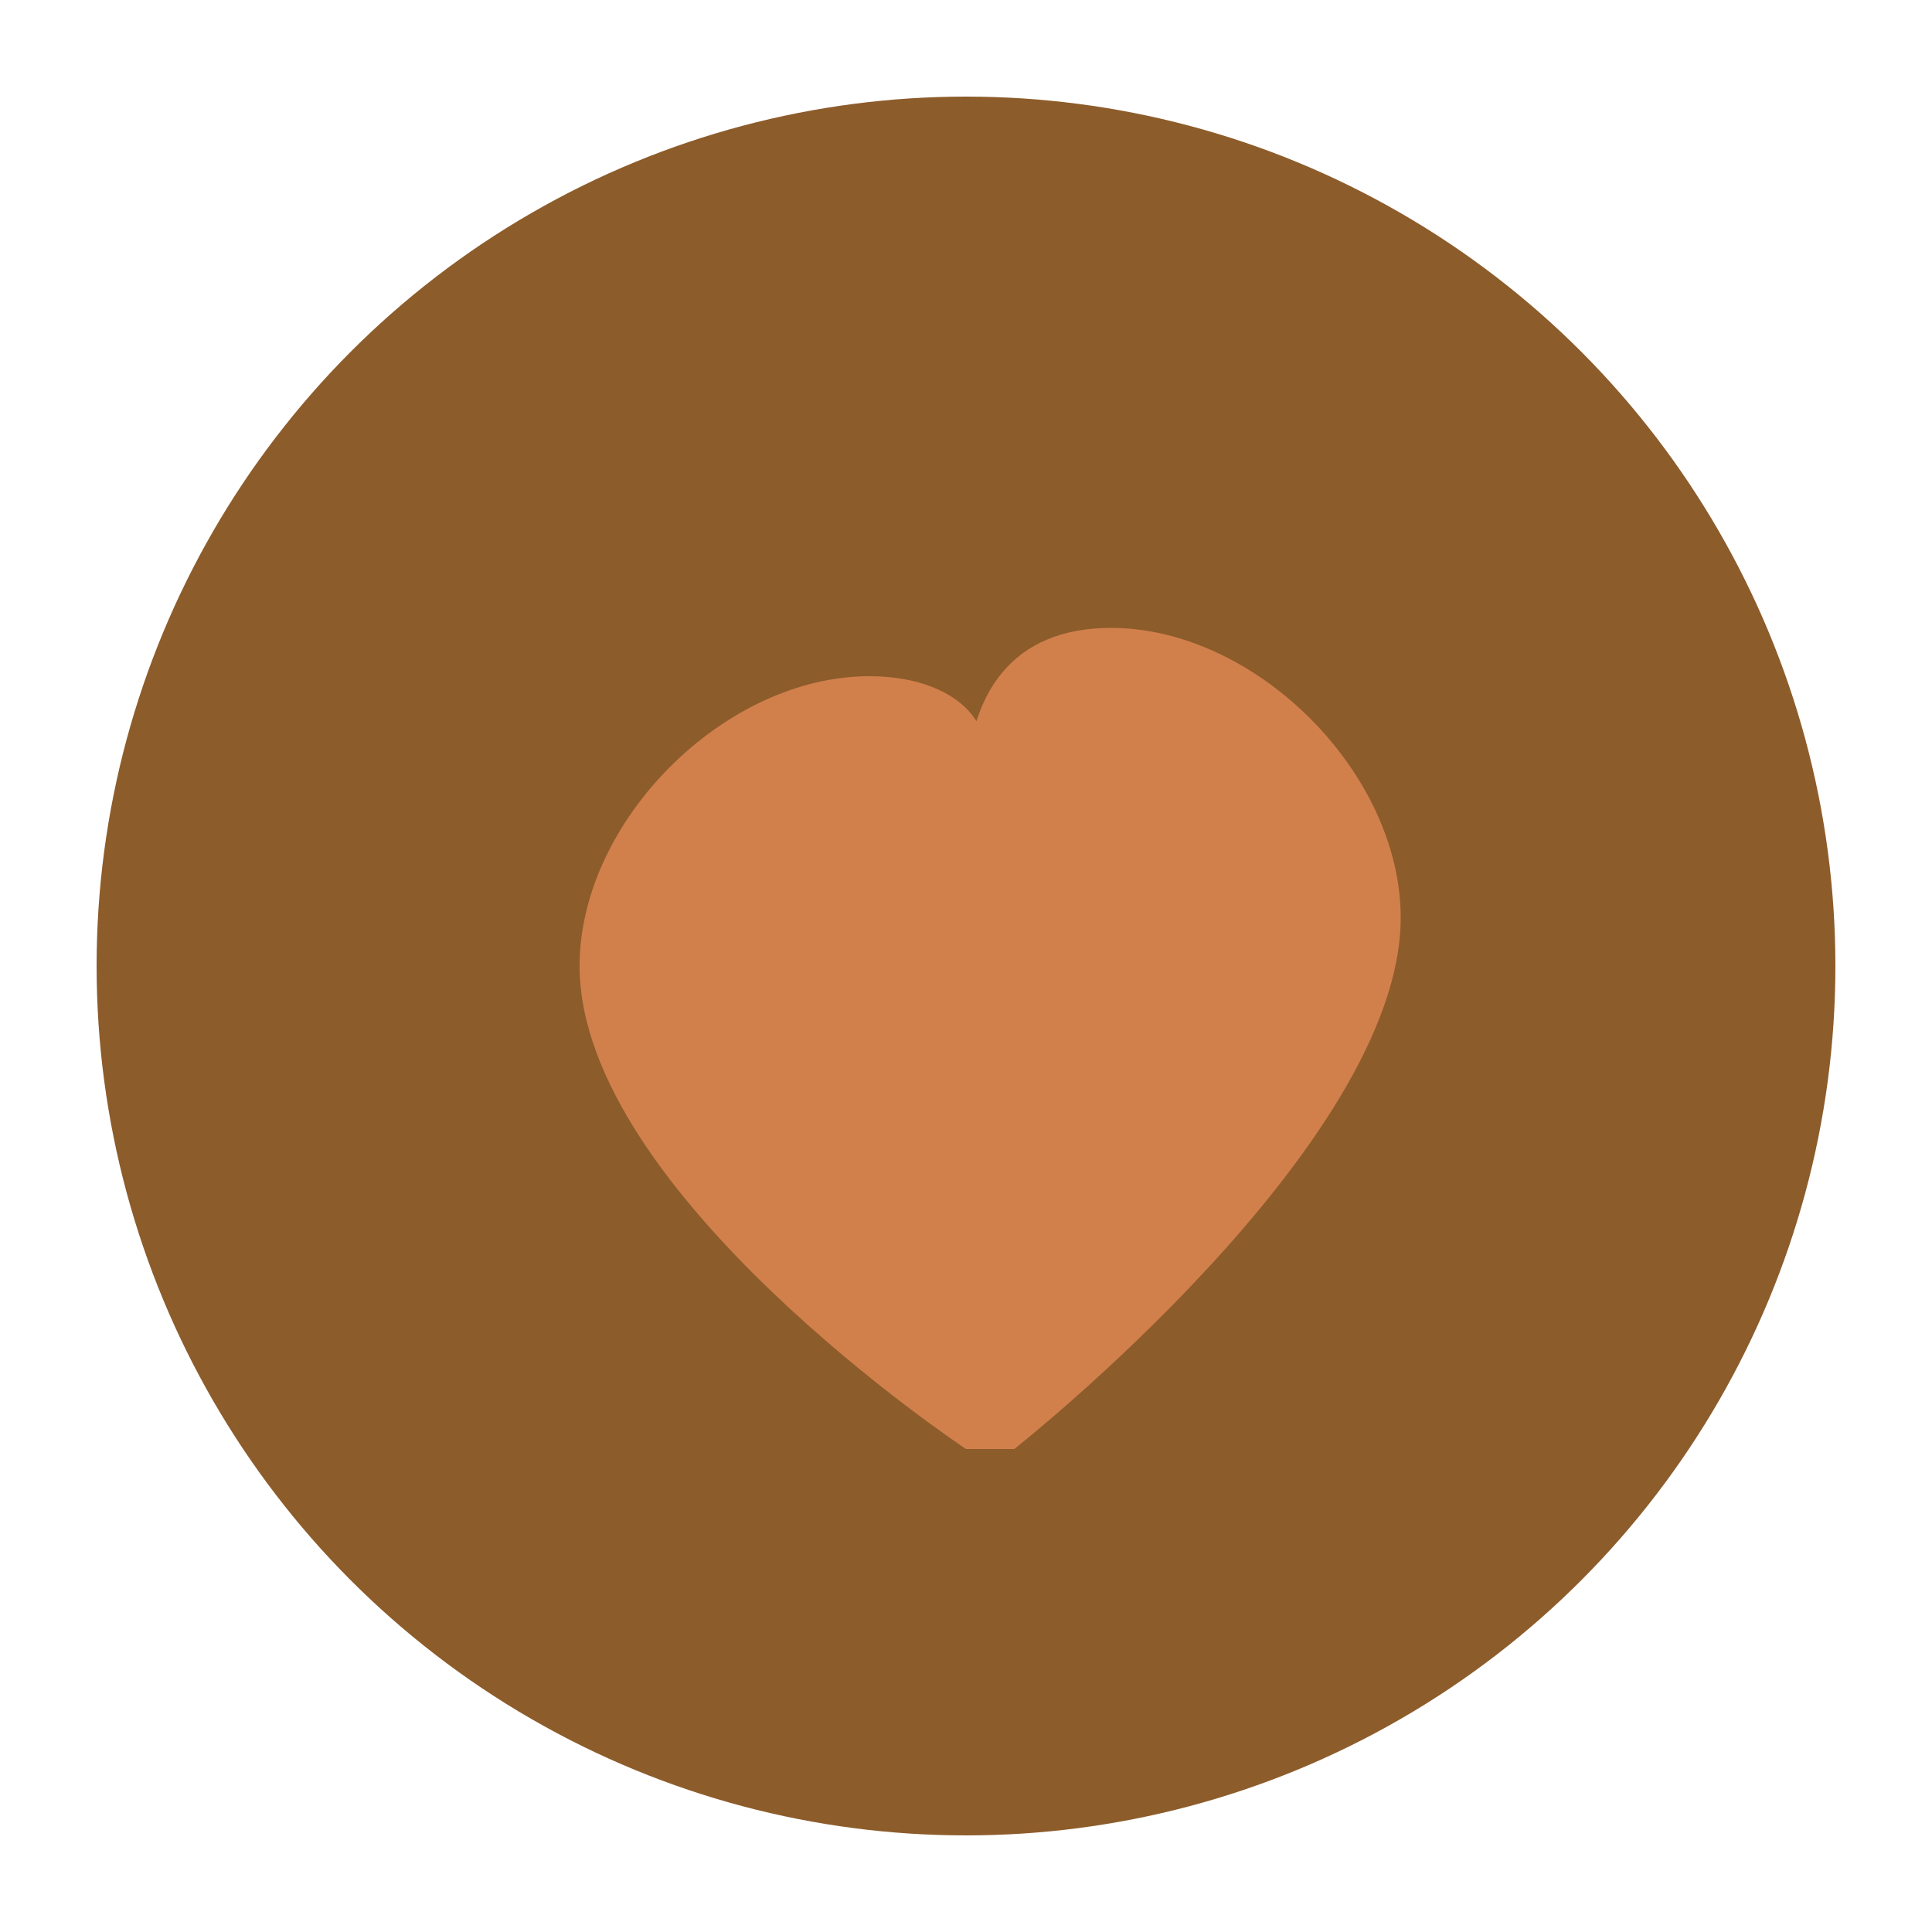 <?xml version="1.0" encoding="UTF-8"?>
<svg xmlns="http://www.w3.org/2000/svg" width="40" height="40" viewBox="0 0 40 40"><circle cx="20" cy="20" r="18" fill="#8D5C2B"/><path fill="#D1804C" d="M20 30s-8-5.3-8-10c0-3 3-6 6-6 2 0 3 1.3 2 2.5C20 14.3 21 13 23 13c3 0 6 3 6 6 0 4.7-8 11-8 11z"/></svg>